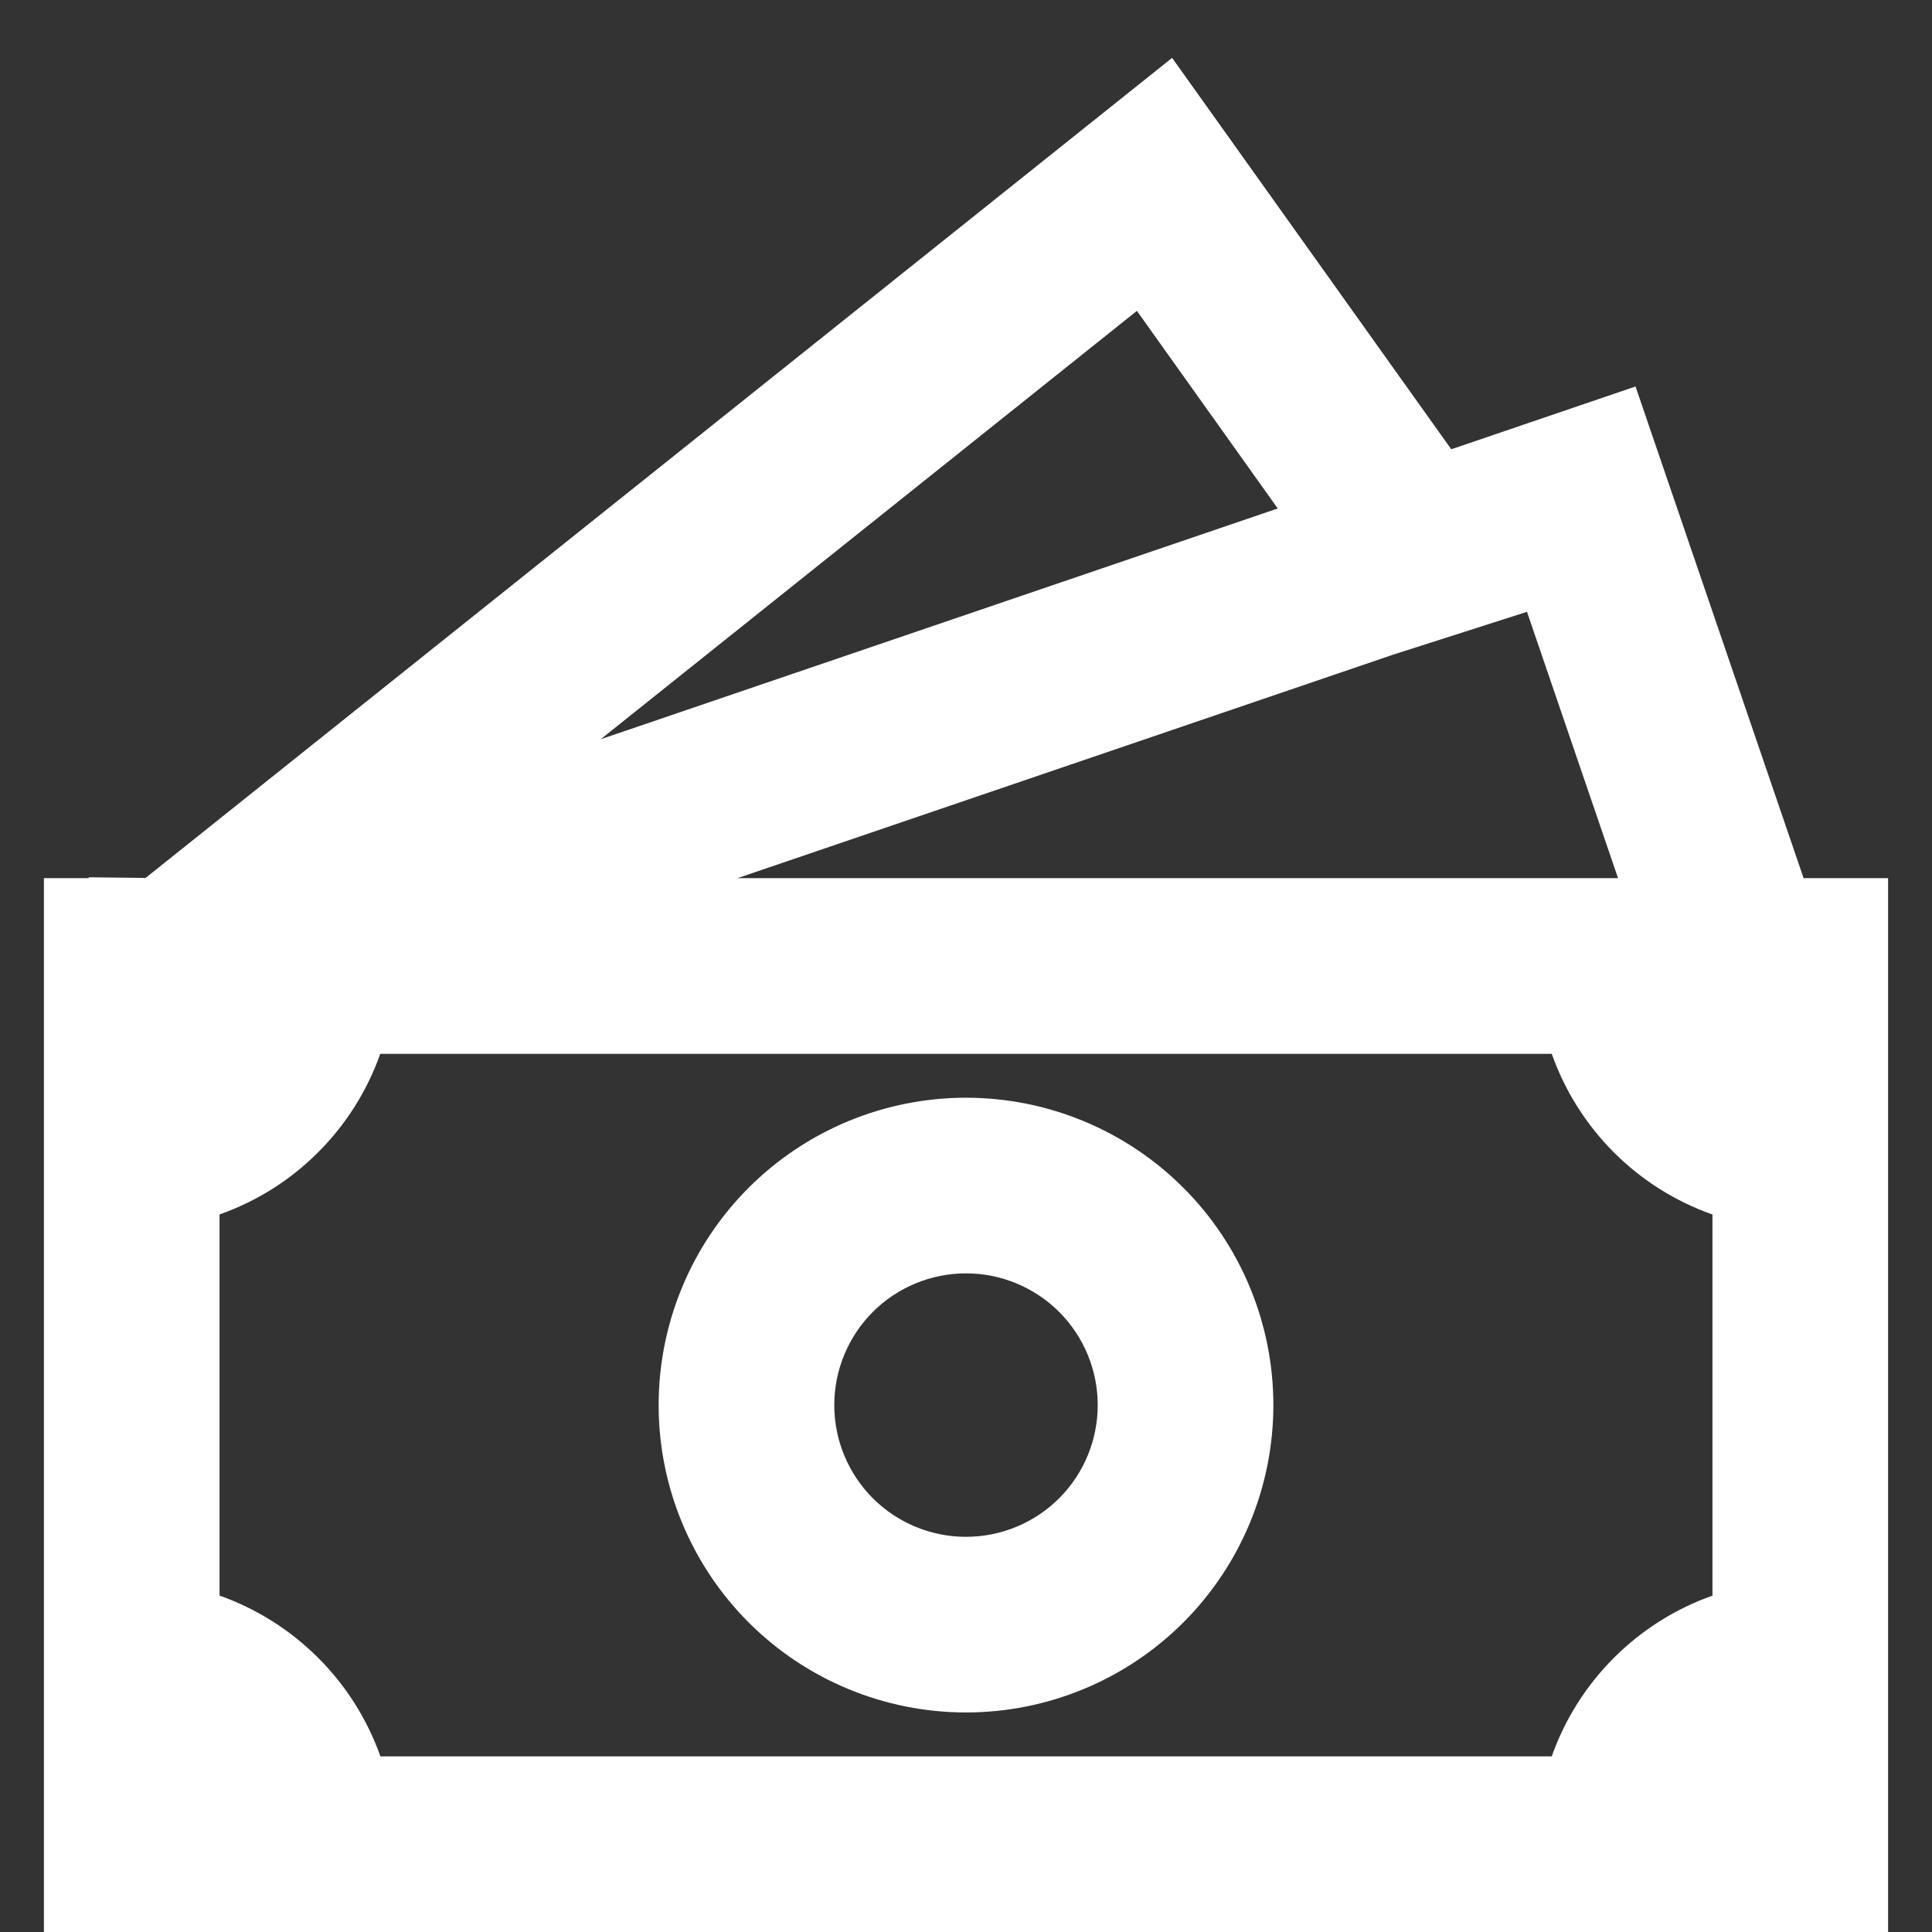 <?xml version="1.0" encoding="UTF-8"?> <svg xmlns="http://www.w3.org/2000/svg" width="22" height="22" viewBox="0 0 22 22" fill="none"><rect x="0" y="0" width="22" height="22" fill="#333333" stroke="none"/><path d="M11 12.5C10.072 12.5 9.181 12.869 8.525 13.525C7.869 14.181 7.5 15.072 7.5 16C7.5 16.928 7.869 17.819 8.525 18.475C9.181 19.131 10.072 19.5 11 19.5C11.928 19.5 12.819 19.131 13.475 18.475C14.131 17.819 14.5 16.928 14.5 16C14.5 15.072 14.131 14.181 13.475 13.525C12.819 12.869 11.928 12.5 11 12.5ZM9.5 16C9.5 15.602 9.658 15.221 9.939 14.939C10.221 14.658 10.602 14.5 11 14.5C11.398 14.5 11.779 14.658 12.061 14.939C12.342 15.221 12.5 15.602 12.5 16C12.5 16.398 12.342 16.779 12.061 17.061C11.779 17.342 11.398 17.5 11 17.5C10.602 17.5 10.221 17.342 9.939 17.061C9.658 16.779 9.5 16.398 9.5 16Z" fill="white"></path><path d="M16.526 5.116L13.347 0.659L1.658 9.997L1.01 9.99V10H0.5V22H21.5V10H20.538L18.624 4.401L16.526 5.116ZM18.425 10H8.397L15.866 7.454L17.388 6.967L18.425 10ZM14.55 5.79L6.84 8.418L12.946 3.54L14.55 5.79ZM2.5 18.169V13.829C2.922 13.68 3.306 13.439 3.622 13.122C3.939 12.806 4.181 12.422 4.33 12H17.67C17.819 12.422 18.061 12.806 18.378 13.123C18.694 13.439 19.078 13.681 19.5 13.83V18.17C19.078 18.319 18.694 18.561 18.378 18.878C18.061 19.194 17.819 19.578 17.67 20H4.332C4.182 19.578 3.94 19.194 3.623 18.878C3.306 18.561 2.922 18.319 2.5 18.169Z" fill="white"></path></svg> 